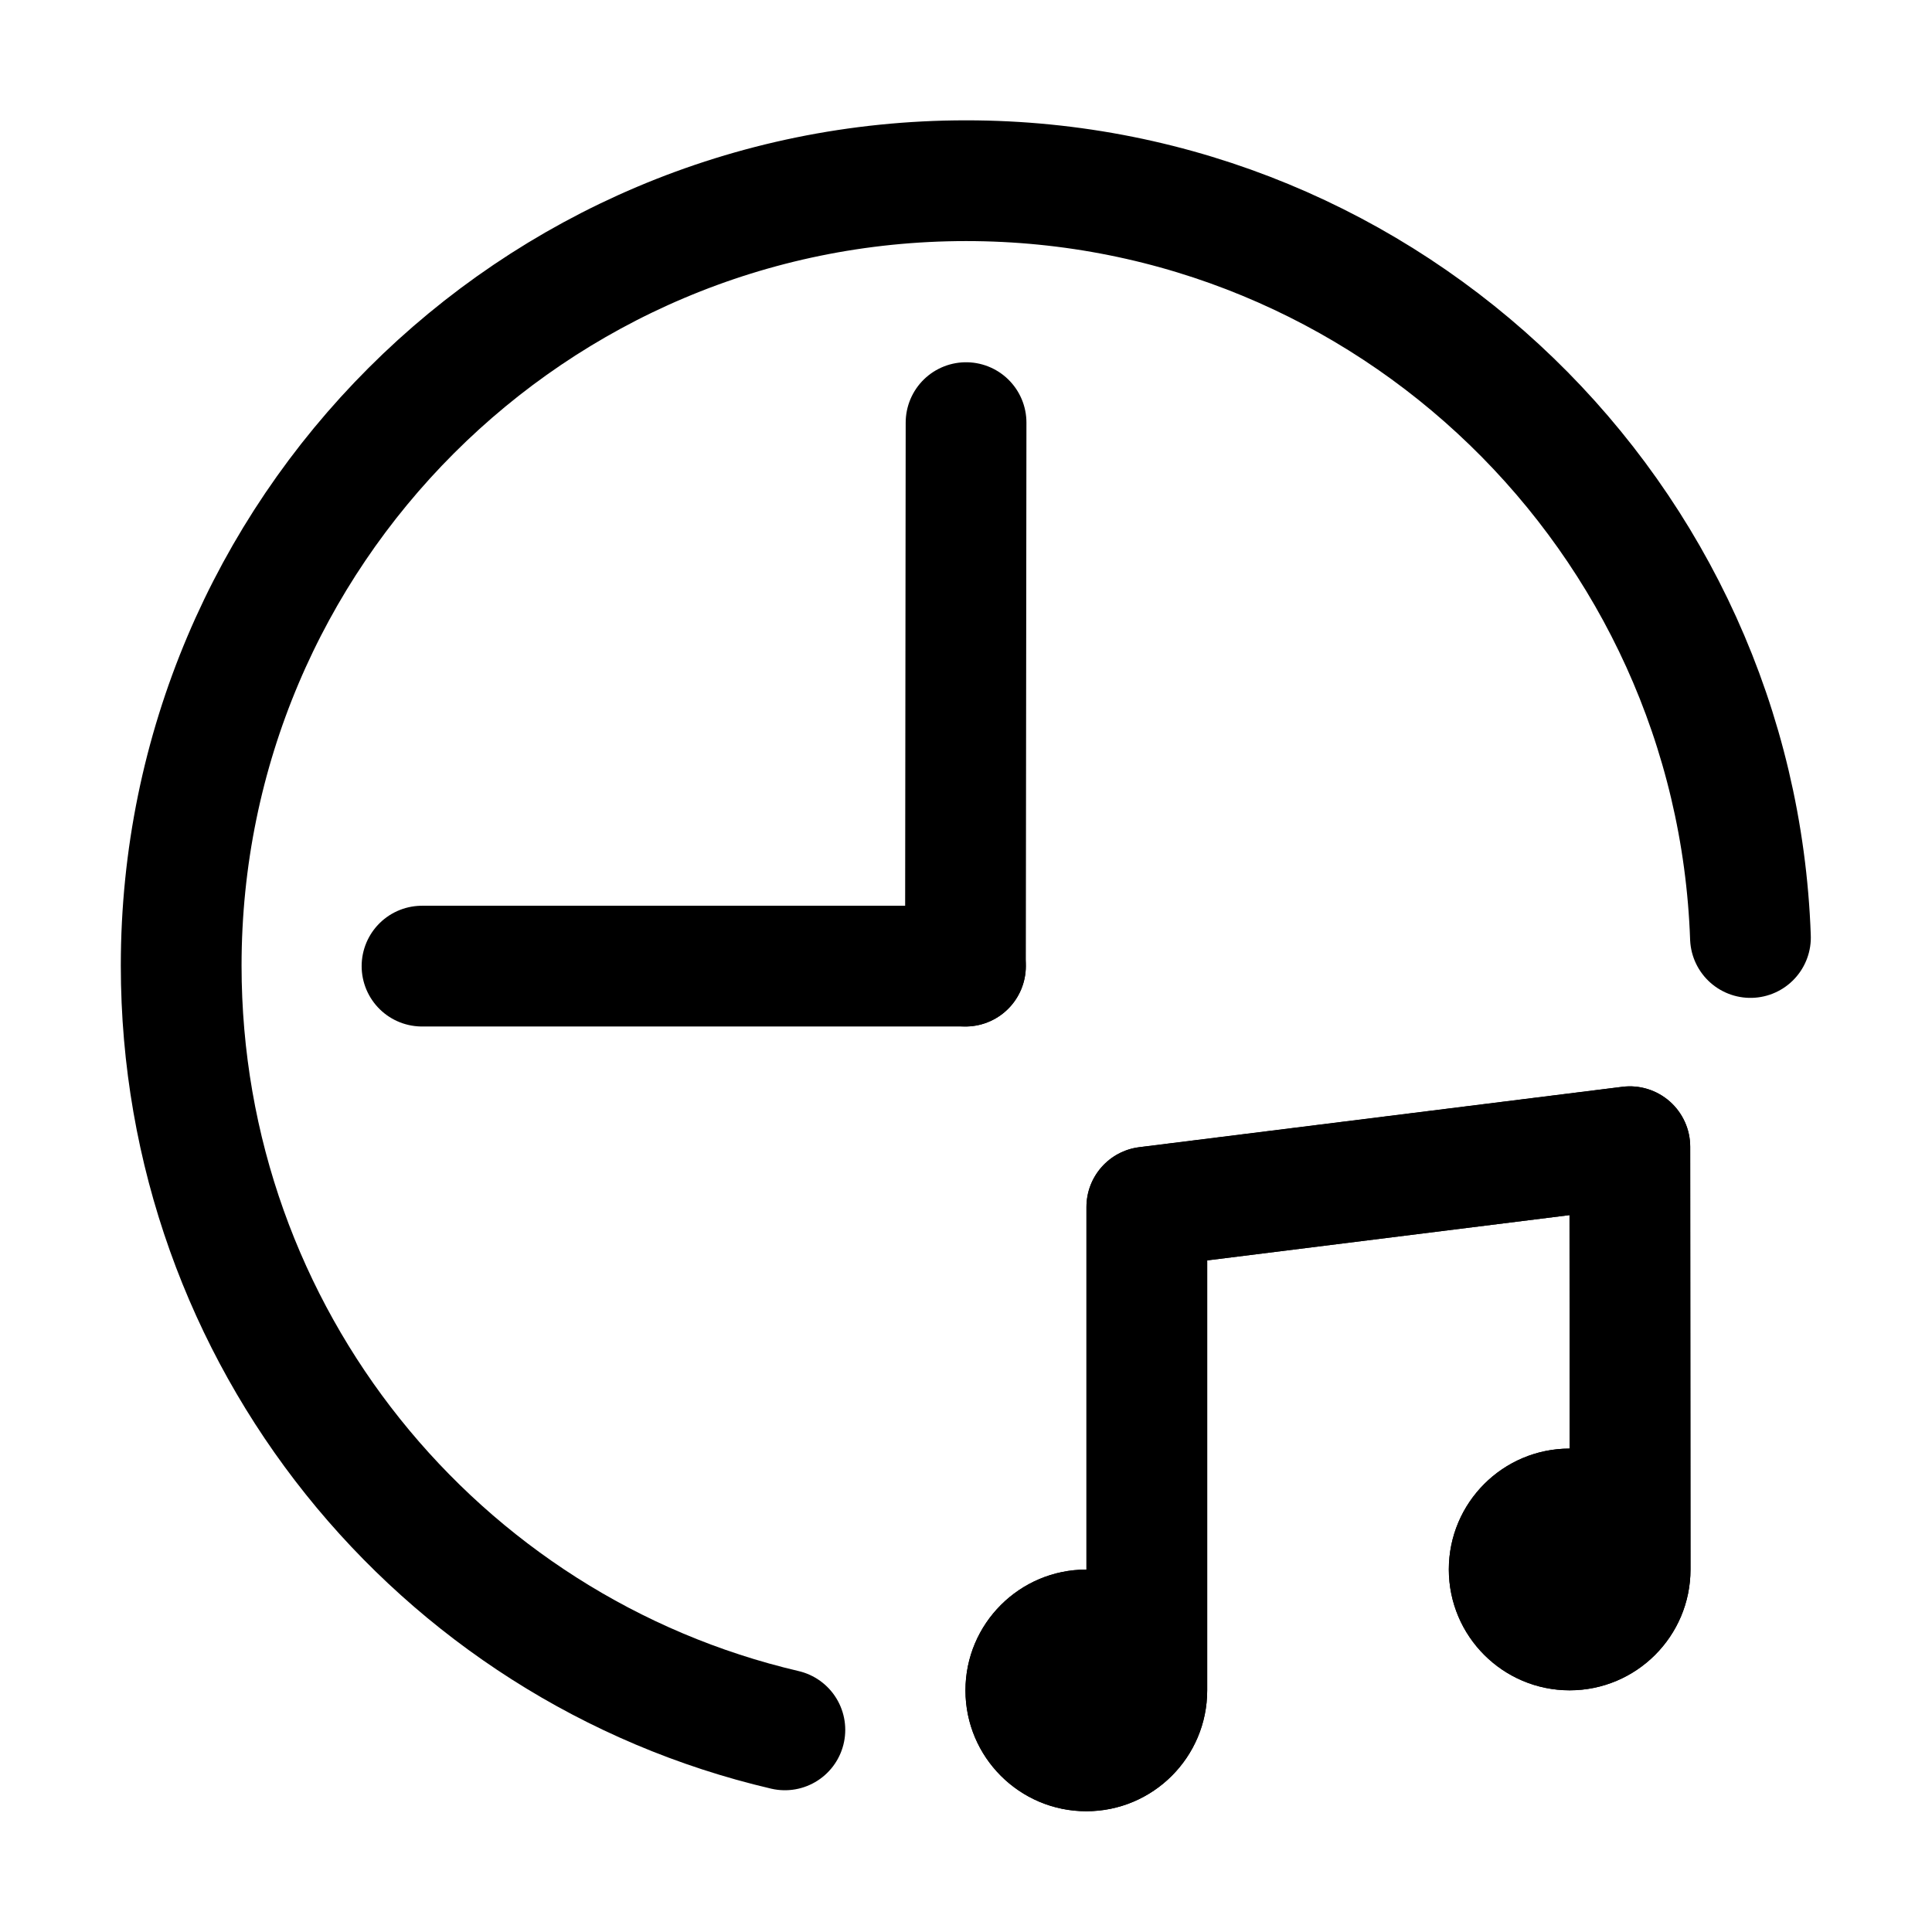 <?xml version="1.0" ?>
<!DOCTYPE svg  PUBLIC '-//W3C//DTD SVG 1.1//EN'  'http://www.w3.org/Graphics/SVG/1.1/DTD/svg11.dtd'>

<svg width="800px" height="800px" viewBox="0 0 32 32" style="fill-rule:evenodd;clip-rule:evenodd;stroke-linecap:round;stroke-linejoin:round;stroke-miterlimit:1.5;" version="1.1" xml:space="preserve" xmlns="http://www.w3.org/2000/svg" xmlns:serif="http://www.serif.com/" xmlns:xlink="http://www.w3.org/1999/xlink">
<g id="Icon">
<path d="M17.995,25.997l-0.002,-0c-1.105,-0 -2.002,0.897 -2.002,2.001c0,1.105 0.897,2.002 2.002,2.002c1.105,0 2.002,-0.897 2.002,-2.002l-0,-7.122c-0,-0 6.001,-0.75 6.001,-0.75l0.002,3.867c-1.104,0 -2.001,0.897 -2.001,2.002c-0,1.105 0.897,2.002 2.001,2.002c1.105,-0 2.002,-0.897 2.002,-2.002l-0.005,-7.003c-0,-0.286 -0.124,-0.559 -0.339,-0.749c-0.215,-0.189 -0.501,-0.278 -0.785,-0.242l-8,1c-0.501,0.062 -0.876,0.488 -0.876,0.992l-0,6.004Z"/>
<path d="M17.995,25.997l-0.002,-0c-1.105,-0 -2.002,0.897 -2.002,2.001c0,1.105 0.897,2.002 2.002,2.002c1.105,0 2.002,-0.897 2.002,-2.002l-0,-7.122c-0,-0 6.001,-0.75 6.001,-0.75l0.002,3.867c-1.104,0 -2.001,0.897 -2.001,2.002c-0,1.105 0.897,2.002 2.001,2.002c1.105,-0 2.002,-0.897 2.002,-2.002l-0.005,-7.003c-0,-0.286 -0.124,-0.559 -0.339,-0.749c-0.215,-0.189 -0.501,-0.278 -0.785,-0.242l-8,1c-0.501,0.062 -0.876,0.488 -0.876,0.992l-0,6.004Z"/>
<path d="M13,28.652c-5.748,-1.344 -9.999,-6.505 -9.999,-12.659c0,-7.175 5.825,-13 13,-13c7.019,0 12.747,5.575 12.992,12.535" style="fill:none;stroke:#000000;stroke-width:2px;"/>
<path d="M16.001,7l-0.01,9.002" style="fill:none;stroke:#000000;stroke-width:2px;"/>
<path d="M6.99,16.002l9.001,-0" style="fill:none;stroke:#000000;stroke-width:2px;"/>
</g>
</svg>